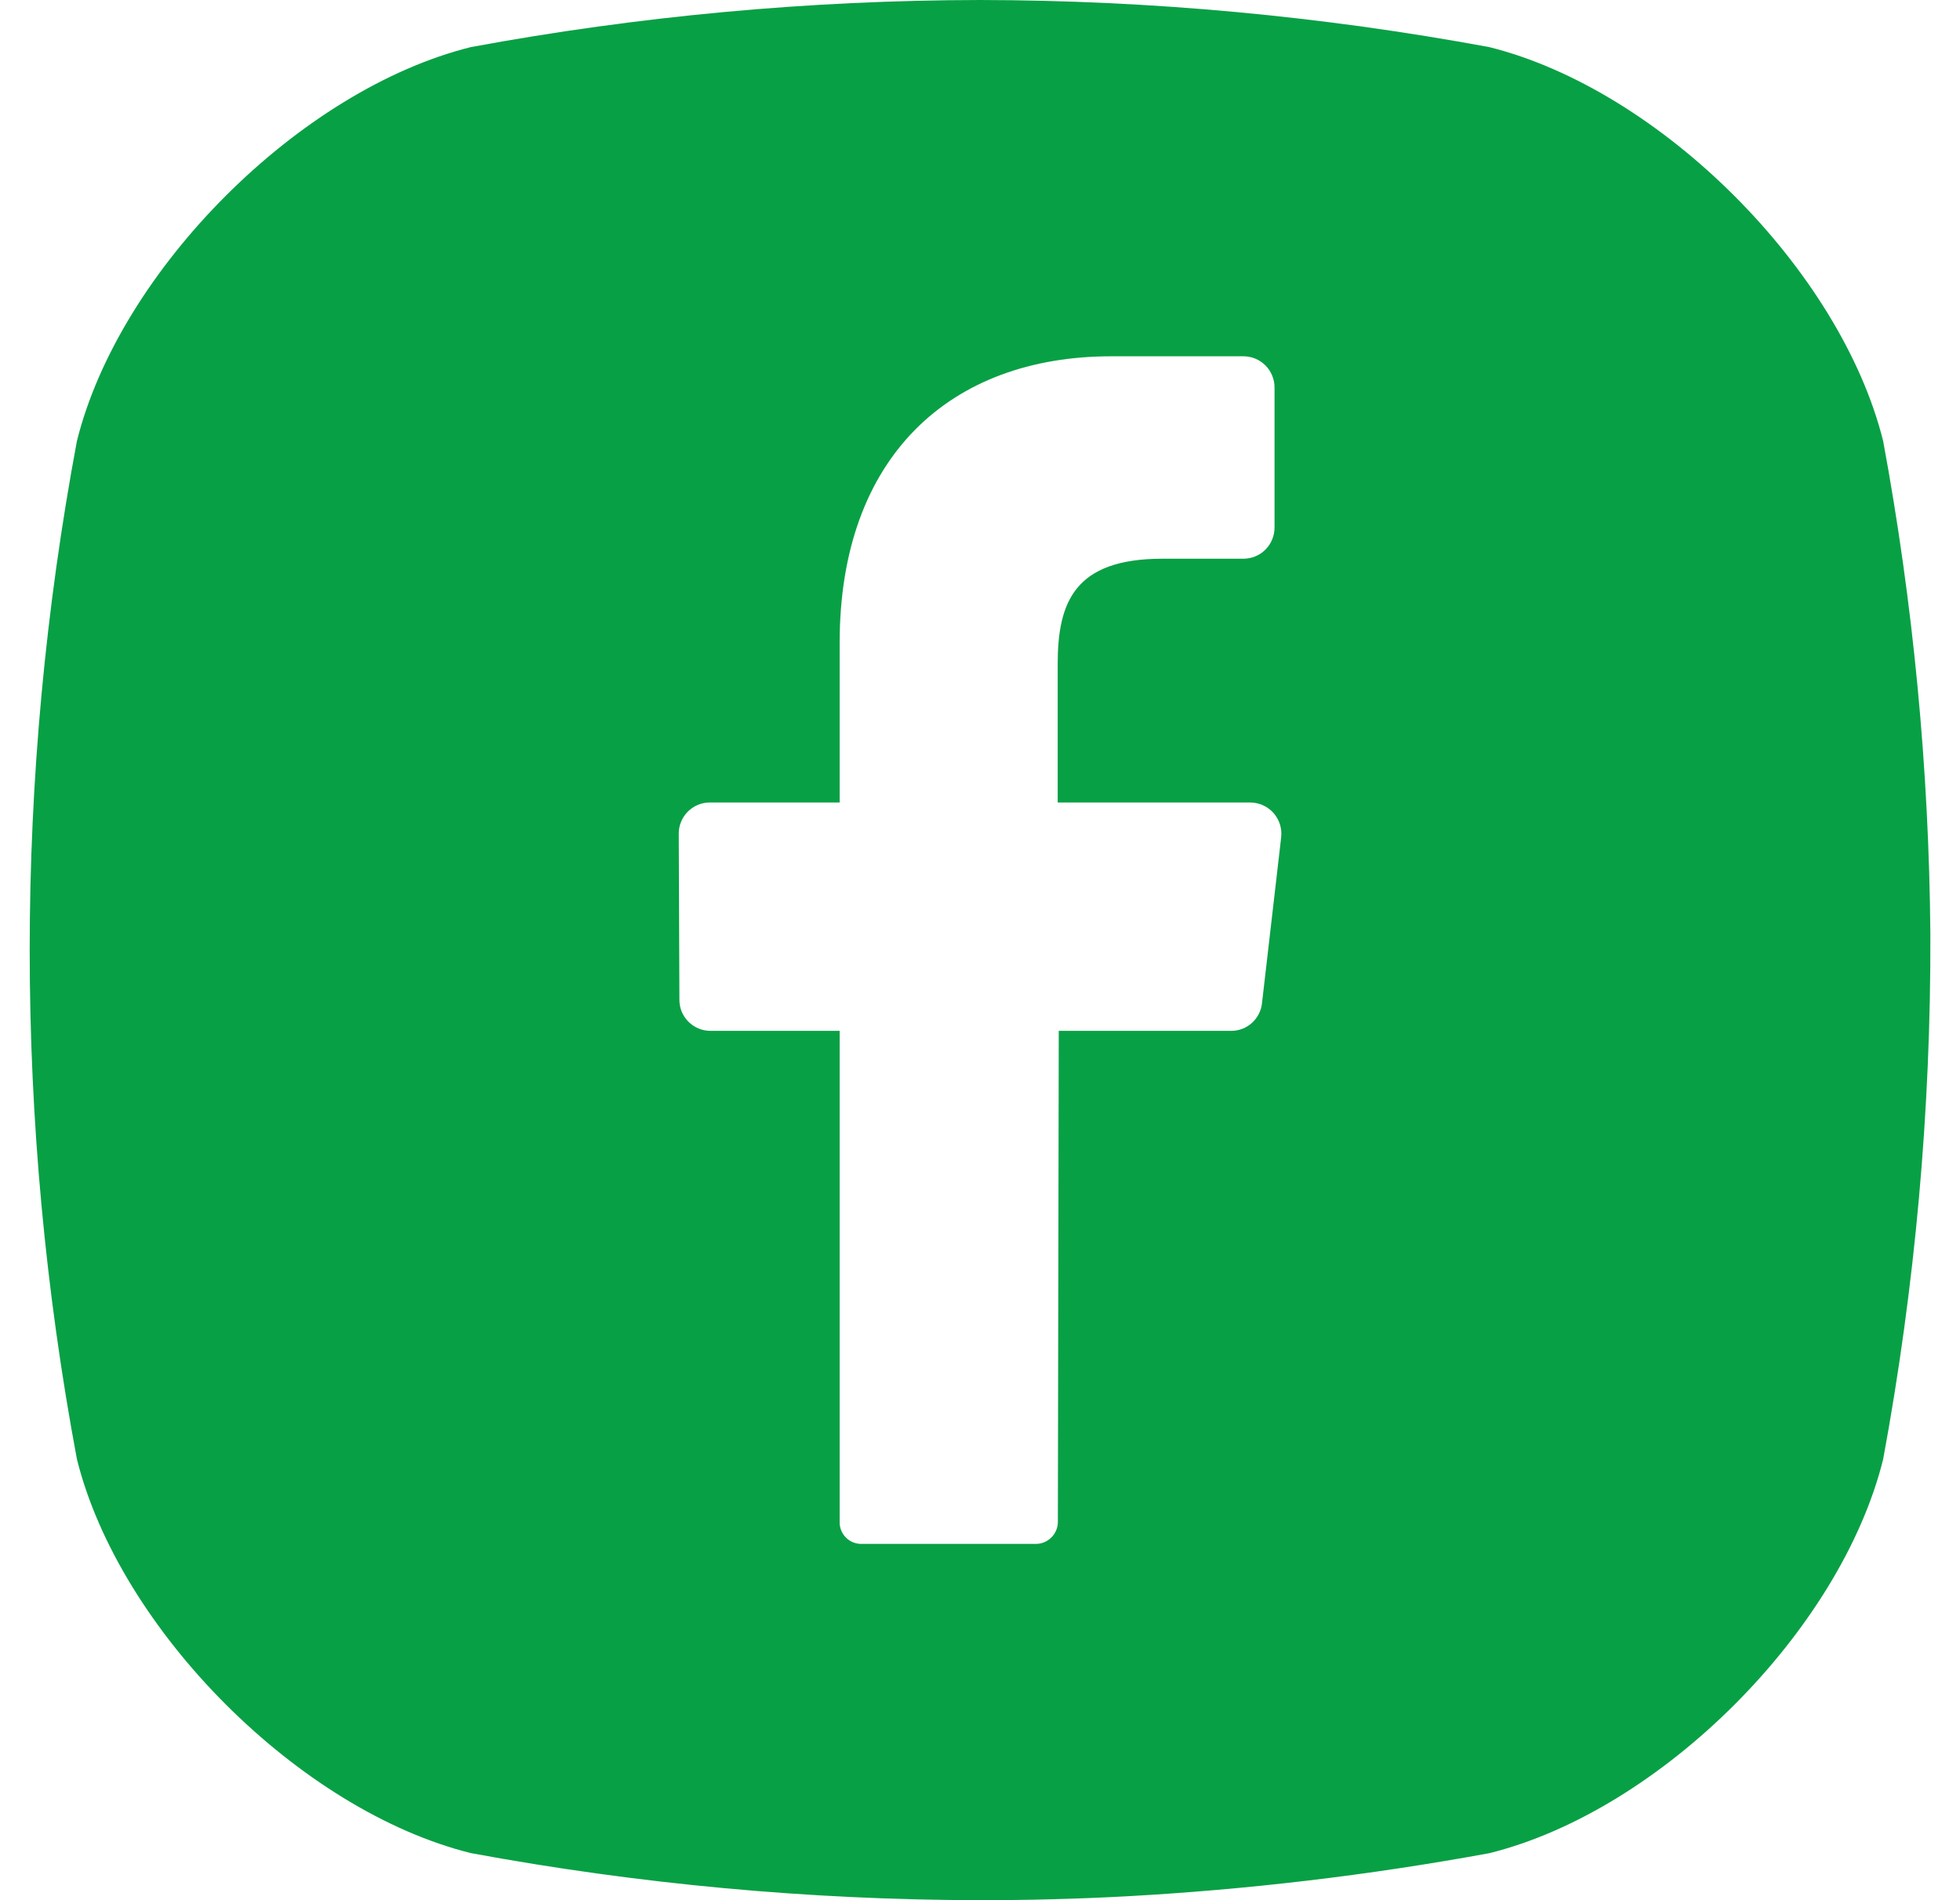 <svg width="33" height="32" viewBox="0 0 33 32" fill="none" xmlns="http://www.w3.org/2000/svg">
<path d="M31.706 7.427C30.988 4.545 27.955 1.511 25.073 0.793C22.245 0.27 19.376 0.005 16.5 0C13.625 0.005 10.756 0.27 7.928 0.793C5.046 1.511 2.013 4.545 1.295 7.427C0.235 13.093 0.235 18.907 1.295 24.573C2.013 27.454 5.046 30.491 7.928 31.207C10.756 31.73 13.625 31.995 16.5 32C17.315 32 18.127 31.979 18.937 31.936C20.996 31.824 23.045 31.581 25.073 31.209C27.962 30.493 30.988 27.464 31.706 24.575C32.245 21.656 32.511 18.693 32.501 15.726C32.478 12.941 32.213 10.165 31.706 7.427ZM21.57 14.107L21.248 16.893C21.235 17.02 21.175 17.138 21.081 17.224C20.986 17.311 20.863 17.359 20.735 17.36H17.826L17.811 25.624C17.812 25.722 17.775 25.816 17.707 25.886C17.639 25.957 17.546 25.998 17.448 26H14.501C14.451 26 14.403 25.99 14.358 25.971C14.313 25.952 14.272 25.924 14.238 25.888C14.204 25.853 14.178 25.811 14.16 25.765C14.143 25.72 14.135 25.671 14.137 25.622V17.36H11.955C11.886 17.359 11.819 17.345 11.756 17.318C11.693 17.291 11.636 17.252 11.588 17.203C11.54 17.154 11.502 17.096 11.476 17.033C11.451 16.969 11.438 16.901 11.439 16.833L11.428 14.046C11.427 13.977 11.439 13.908 11.465 13.845C11.49 13.781 11.528 13.722 11.576 13.673C11.624 13.624 11.681 13.584 11.744 13.557C11.807 13.53 11.875 13.515 11.944 13.514H14.137V10.824C14.137 7.7 15.991 6 18.711 6H20.941C21.009 6.001 21.078 6.015 21.141 6.042C21.204 6.069 21.262 6.109 21.31 6.158C21.358 6.207 21.396 6.266 21.421 6.33C21.447 6.394 21.46 6.462 21.459 6.531V8.878C21.46 8.947 21.447 9.016 21.421 9.08C21.396 9.144 21.358 9.202 21.31 9.251C21.262 9.301 21.204 9.34 21.141 9.367C21.078 9.394 21.009 9.408 20.941 9.409H19.573C18.095 9.409 17.808 10.136 17.808 11.185V13.514H21.057C21.131 13.516 21.204 13.533 21.271 13.564C21.338 13.595 21.397 13.64 21.446 13.696C21.494 13.752 21.53 13.818 21.552 13.889C21.573 13.959 21.579 14.034 21.57 14.107Z" fill="#08A045"/>
</svg>
